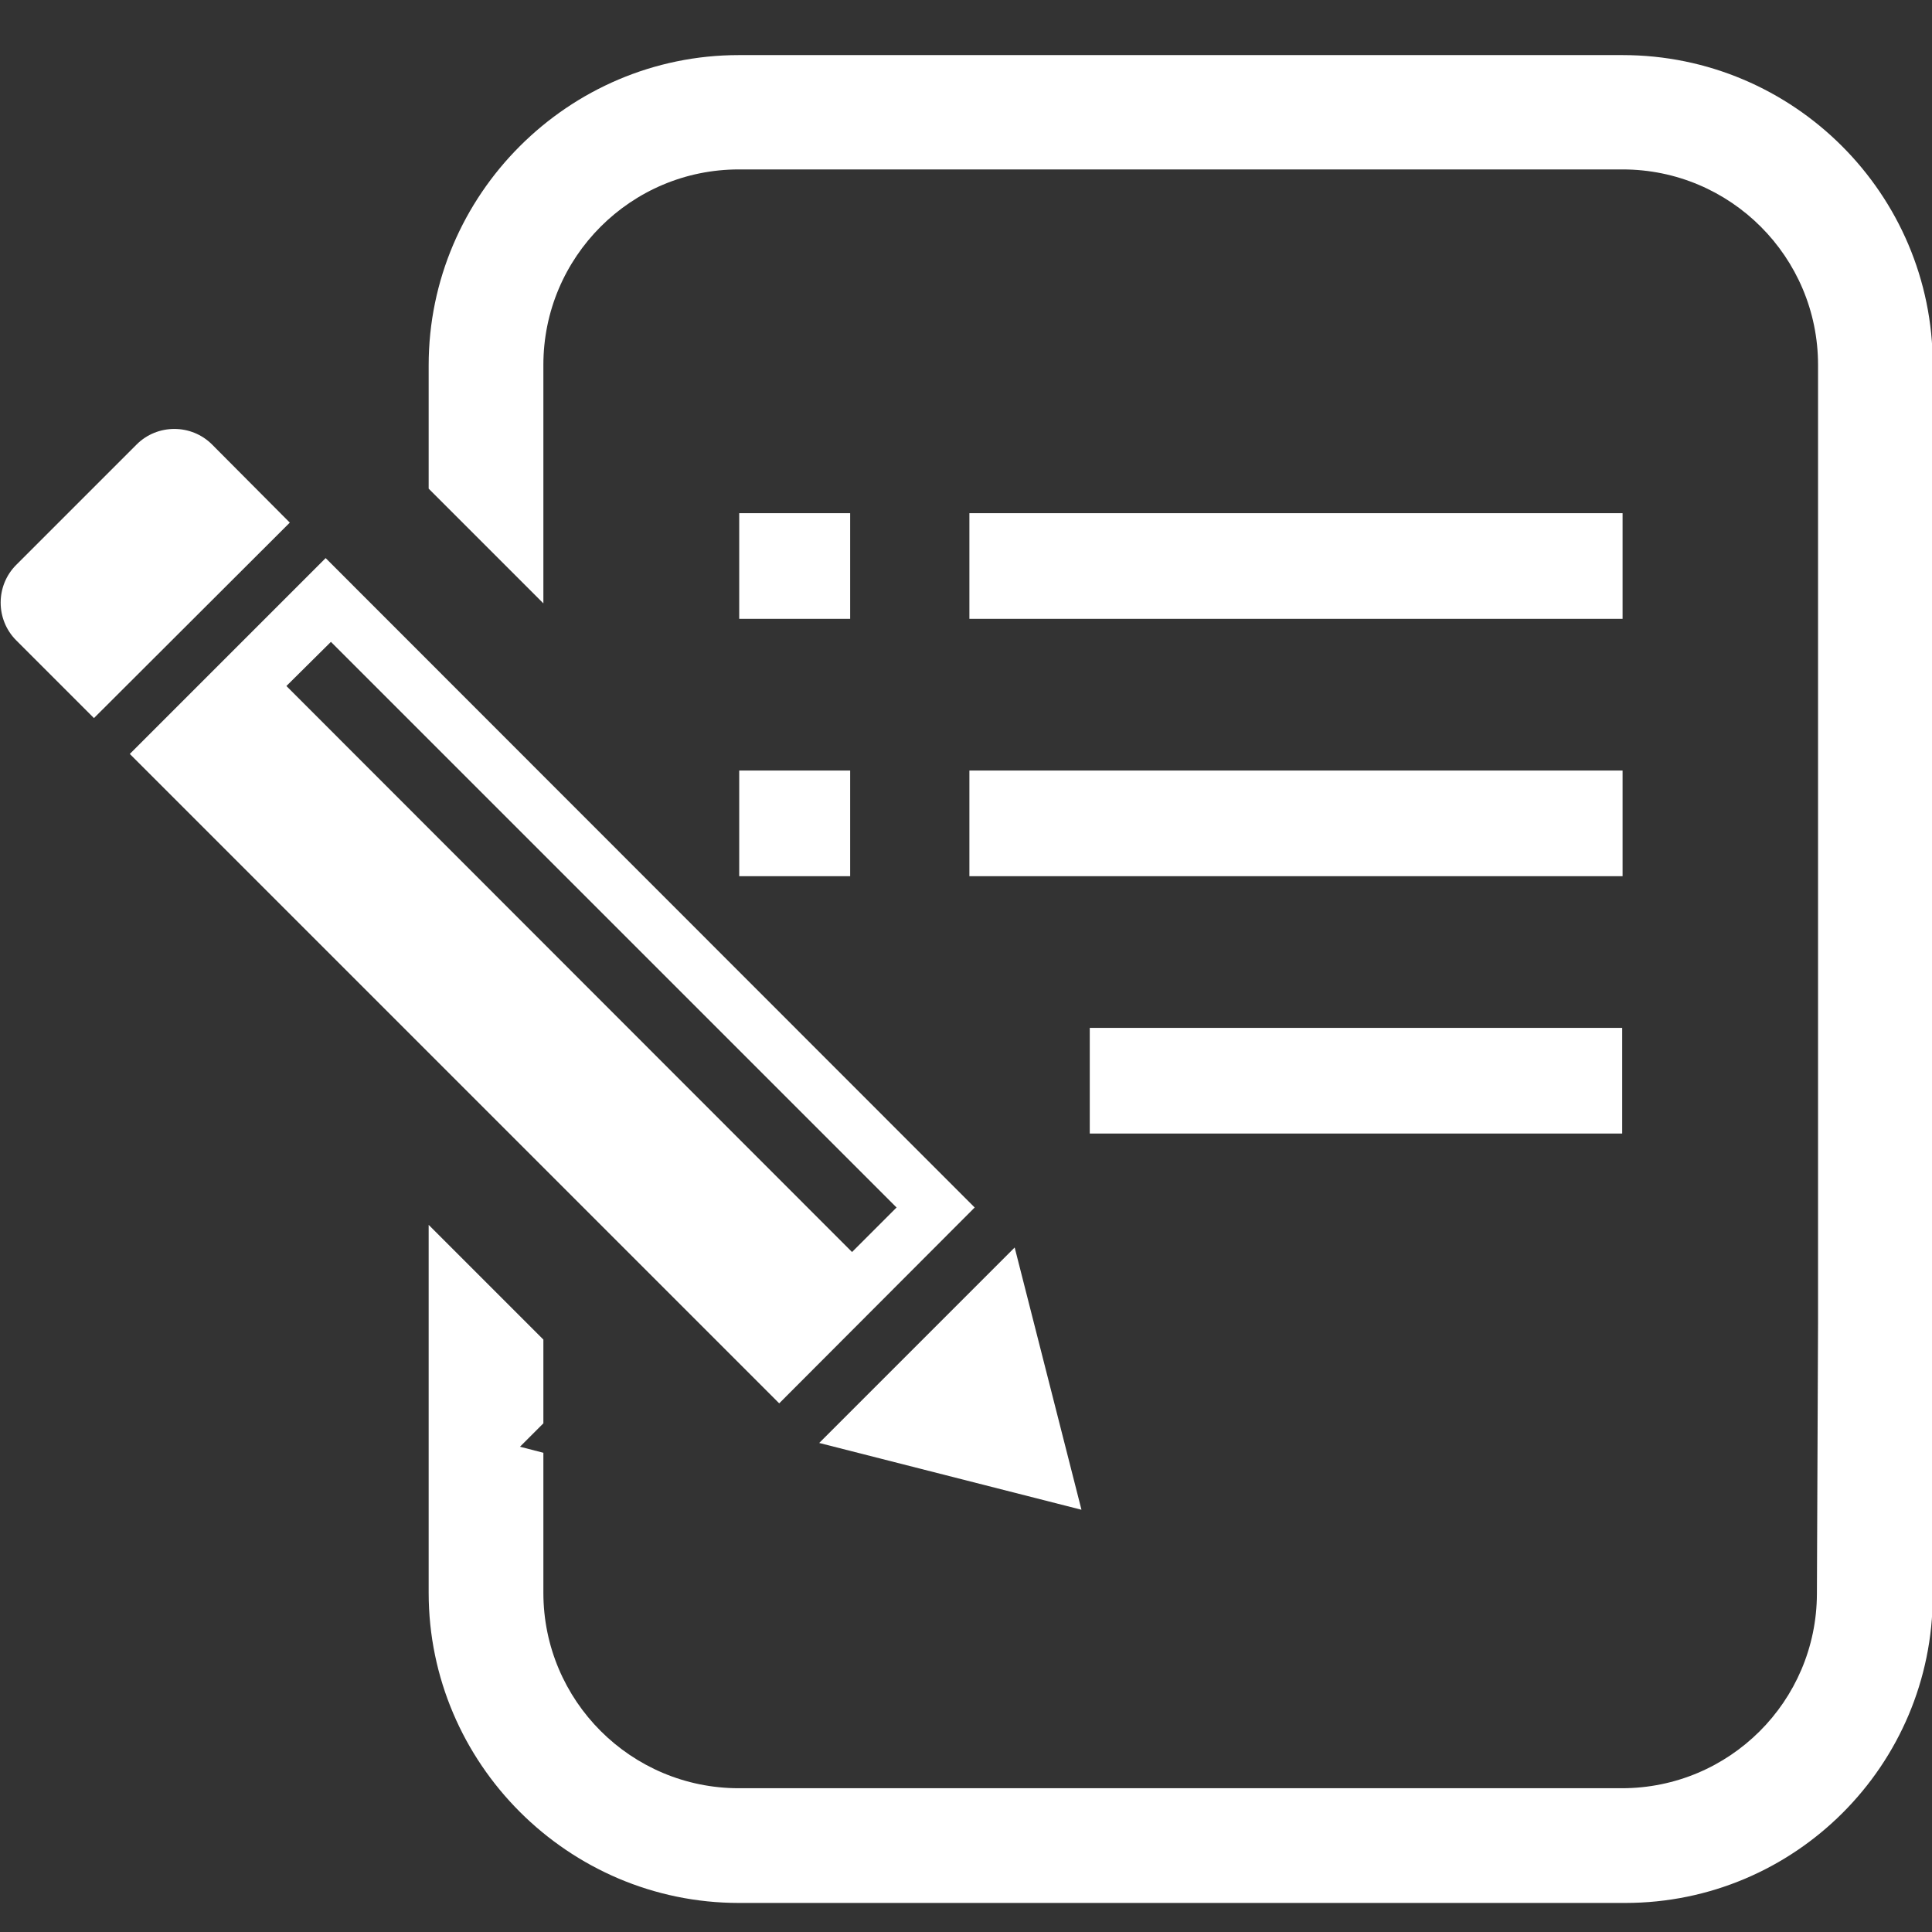 <?xml version="1.0" encoding="utf-8"?>
<!-- Generator: Adobe Illustrator 28.0.0, SVG Export Plug-In . SVG Version: 6.00 Build 0)  -->
<svg version="1.1" id="_x32_" xmlns="http://www.w3.org/2000/svg" xmlns:xlink="http://www.w3.org/1999/xlink" x="0px" y="0px"
	 viewBox="0 0 512 512" style="enable-background:new 0 0 512 512;" xml:space="preserve">
<rect x="0" y="0" width="512" height="512" fill="#333333" stroke="none"/>
<style type="text/css">
	.st0{fill:#FFFFFF;}
</style>
<g>
	<path class="st0" d="M56.2,117.8c-5.5-5.5-14.5-5.5-20,0L4.3,149.7c-5.5,5.5-5.5,14.5,0,20l20.6,20.6l51.9-51.8L56.2,117.8z"/>
	<polygon class="st0" points="286.6,400.1 268.9,330.6 217.1,382.4 	"/>
	<path class="st0" d="M258.3,320l-172-172.1l-51.9,51.9l172.1,172.1L258.3,320z M87.7,170.1L237.6,320l-11.8,11.8l-149.9-150
		L87.7,170.1z"/>
	<rect x="195.9" y="136" class="st0" width="29.4" height="28"/>
	<rect x="195.9" y="204.2" class="st0" width="29.4" height="28"/>
	<rect x="256.9" y="136" class="st0" width="173.1" height="28"/>
	<rect x="256.9" y="204.2" class="st0" width="173.1" height="28"/>
	<rect x="288.8" y="272.4" class="st0" width="141.1" height="28"/>
	<path class="st0" d="M430,14.6H195.8c-45.2,0-82.2,37-82.2,82.2v32.7l30.4,30.4V96.7c0-28.6,23.2-51.8,51.8-51.8H430
		c28.6,0,51.8,23.2,51.8,51.8v254l-0.3,71.7c-0.1,28.5-23.2,51.5-51.7,51.5H195.8c-28.6,0-51.8-23.2-51.8-51.8V385l-6.2-1.6l6.2-6.2
		V355l-30.4-30.4v97.5c0,45.2,37,82.2,82.2,82.2h234.9c45,0,81.5-36.5,81.5-81.5V96.7C512.2,51.4,475.3,14.6,430,14.6z"/>
</g>
</svg>

